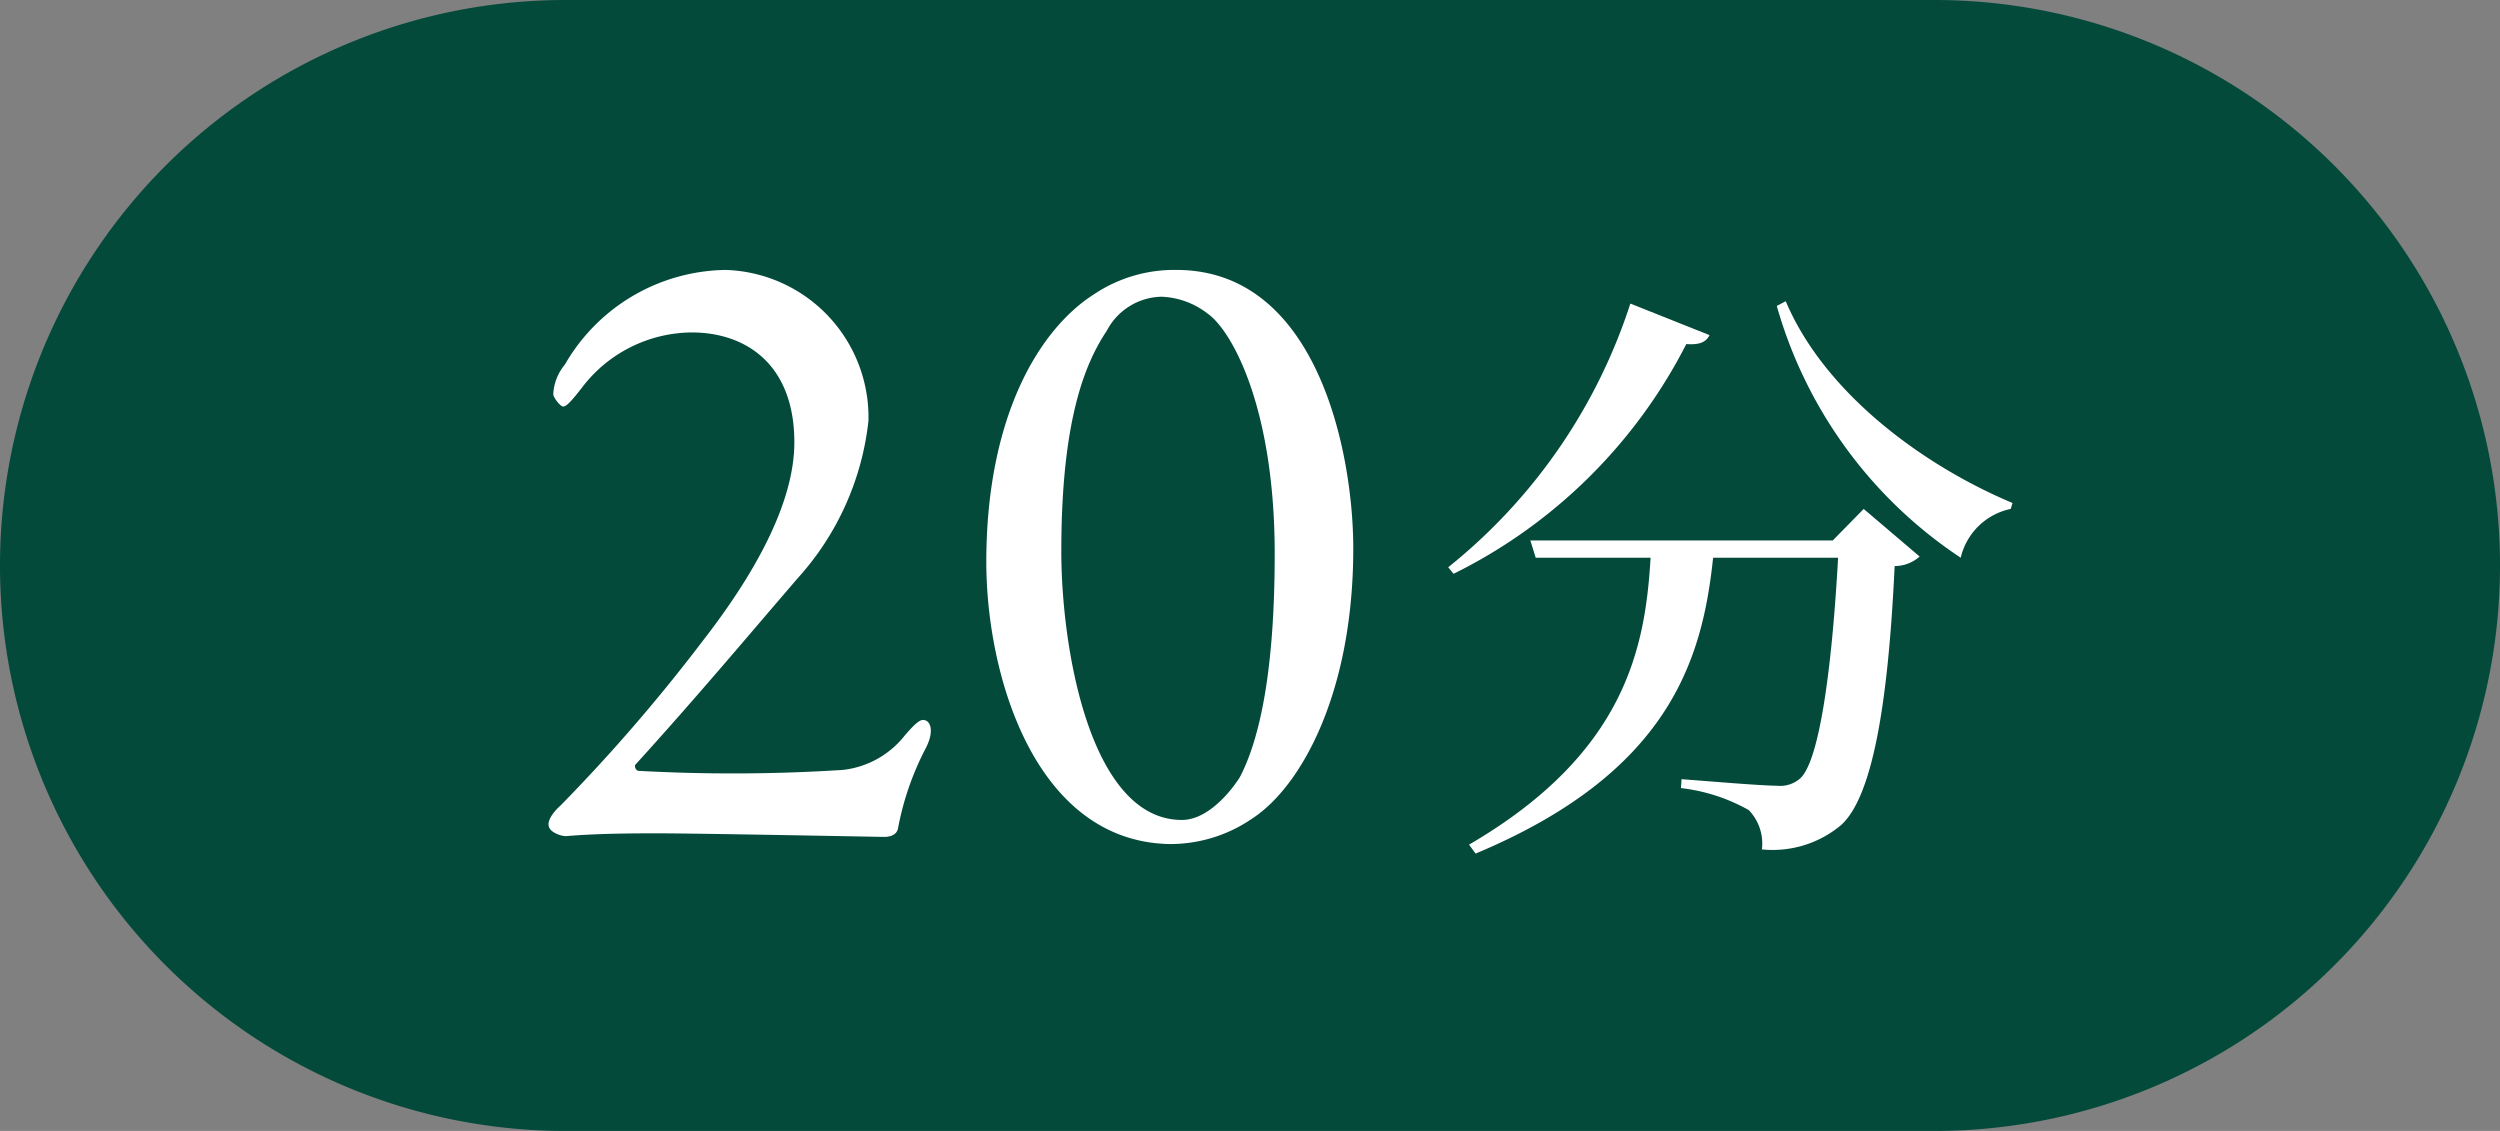 <svg xmlns="http://www.w3.org/2000/svg" width="84" height="38" viewBox="0 0 84 38">
    <rect x="0" y="0" width="84" height="38" fill="#808080" stroke="none"/>
    <path data-name="パス 1091" d="M19 0h46a19 19 0 0 1 0 38H19a19 19 0 0 1 0-38z" style="fill:#034a3a"/>
    <path data-name="パス 1092" d="M6.78-16.8A18.735 18.735 0 0 1 .66-7.94l.18.22a17.459 17.459 0 0 0 7.82-7.72c.5.04.68-.1.78-.3zm6.8 7.96H3.42l.18.58h3.86c-.18 3-.82 6.56-6.1 9.64l.22.3c6.5-2.72 7.62-6.5 7.98-9.94h4.2c-.22 3.96-.66 6.88-1.28 7.42a1.018 1.018 0 0 1-.78.24c-.5 0-2.16-.14-3.2-.22l-.02.3a6.041 6.041 0 0 1 2.28.74 1.619 1.619 0 0 1 .44 1.32 3.58 3.58 0 0 0 2.64-.8c1.06-.92 1.6-4.02 1.82-8.72a1.271 1.271 0 0 0 .84-.32l-1.88-1.6zm-1.88-7.88a15.075 15.075 0 0 0 6.18 8.46 2.183 2.183 0 0 1 1.68-1.64l.06-.2c-2.96-1.24-6.3-3.66-7.62-6.78z" transform="translate(48 27)" style="fill:#fff"/>
    <path data-name="パス 1093" d="M-12.93.09C-11.85 0-10.59 0-9.9 0c1.41 0 7.47.12 7.62.12.12 0 .39-.03.45-.27a9.615 9.615 0 0 1 .93-2.7c.3-.57.18-.96-.09-.96-.15 0-.39.27-.6.51a3.078 3.078 0 0 1-2.1 1.17 57.977 57.977 0 0 1-6.87.03c-.09-.03-.15-.18-.06-.24 2.07-2.28 3.75-4.29 5.43-6.24a9.391 9.391 0 0 0 2.37-5.28 4.953 4.953 0 0 0-4.8-5.07 6.33 6.33 0 0 0-5.4 3.18 1.676 1.676 0 0 0-.39.99c0 .12.24.42.33.42.12 0 .3-.21.63-.63a4.671 4.671 0 0 1 3.69-1.86c1.83 0 3.45 1.08 3.45 3.69 0 2.1-1.41 4.53-3.09 6.69a58.156 58.156 0 0 1-4.77 5.52c-.24.21-.45.51-.39.69.03.21.45.36.63.33zM7.53-18.93a4.836 4.836 0 0 0-2.76.81c-1.89 1.2-3.63 4.17-3.63 9C1.14-5.28 2.79.27 7.29.36a4.864 4.864 0 0 0 2.76-.84c1.68-1.08 3.42-4.26 3.42-9.09 0-3.21-1.2-9.36-5.94-9.36zm-.51.9a2.684 2.684 0 0 1 1.56.57c.81.57 2.25 3.15 2.25 8.07 0 3.84-.48 6.18-1.17 7.5-.09.15-.93 1.44-1.95 1.44-3.06 0-4.05-5.7-4.05-9.03 0-4.44.81-6.33 1.53-7.41a2.121 2.121 0 0 1 1.83-1.14z" transform="translate(32 28)" style="fill:#fff"/>
</svg>
